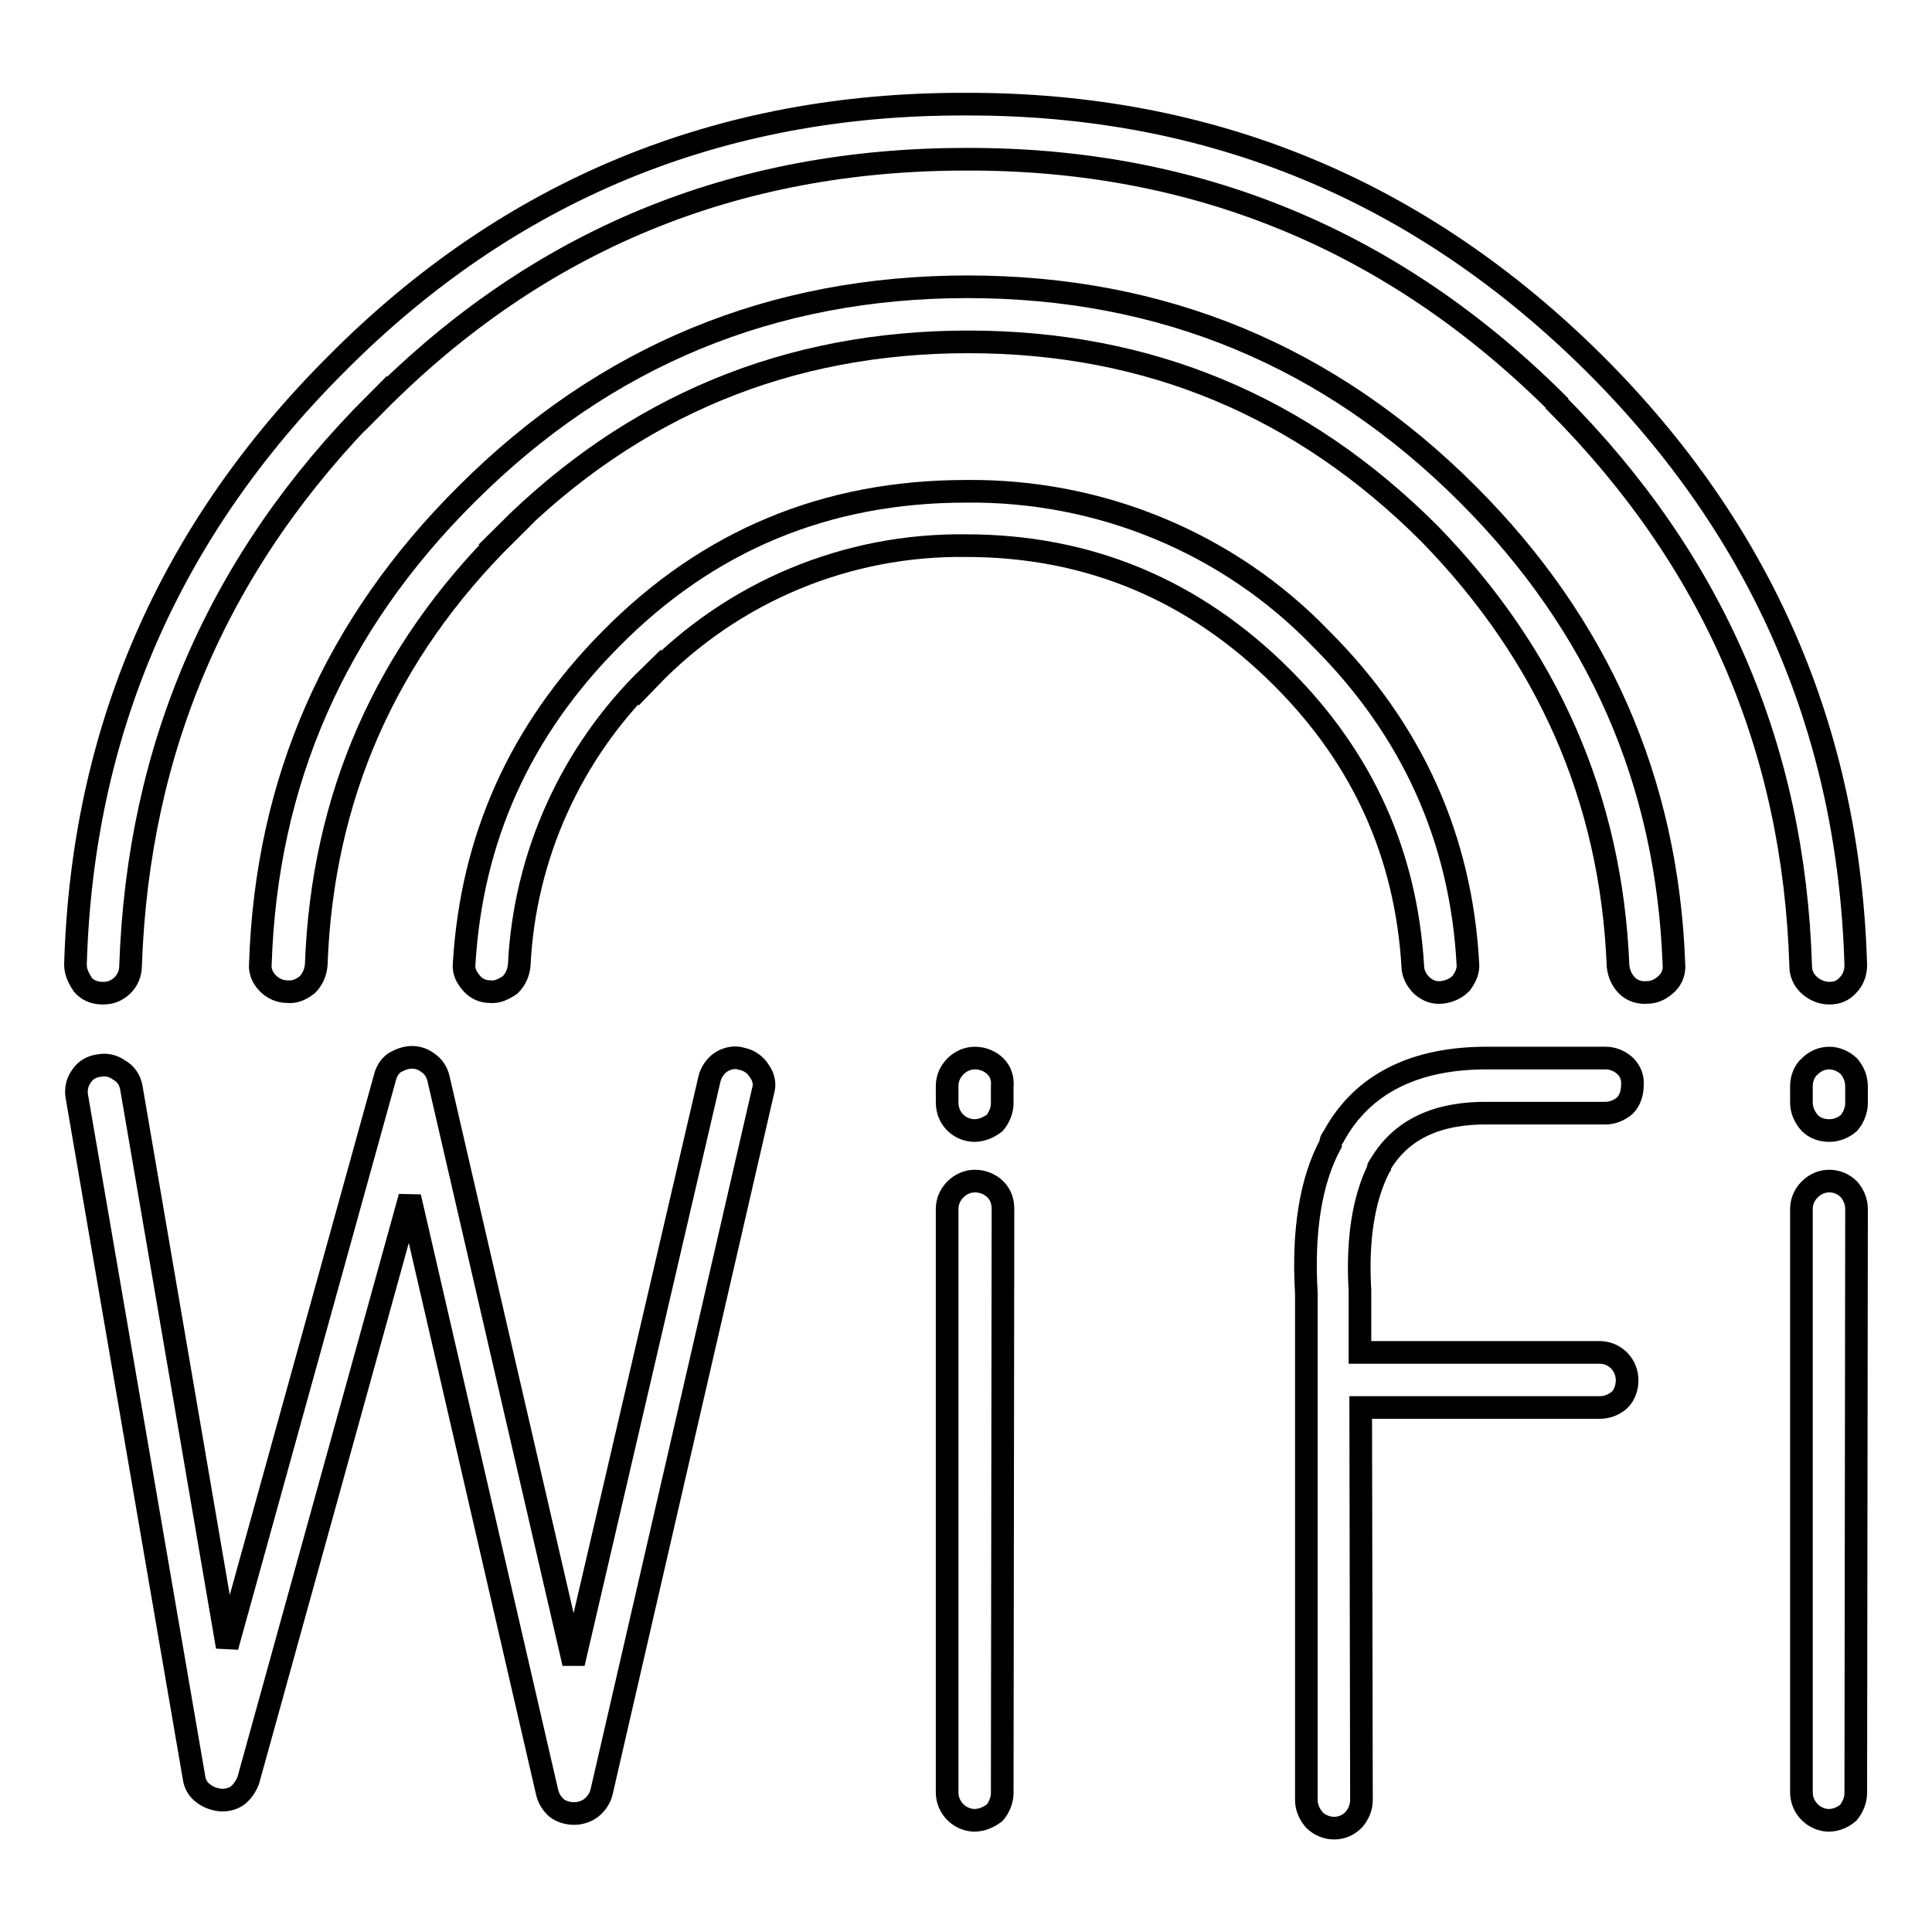 <?xml version="1.0" encoding="utf-8"?>
<!-- Svg Vector Icons : http://www.onlinewebfonts.com/icon -->
<!DOCTYPE svg PUBLIC "-//W3C//DTD SVG 1.1//EN" "http://www.w3.org/Graphics/SVG/1.1/DTD/svg11.dtd">
<svg version="1.1" xmlns="http://www.w3.org/2000/svg" xmlns:xlink="http://www.w3.org/1999/xlink" x="0px" y="0px" viewBox="0 0 256 256" enable-background="new 0 0 256 256" xml:space="preserve">
<g> <path stroke-width="3" fill-opacity="0" stroke="#000000"  d="M211.4,48.3L211.4,48.3c-23.2-23.1-51-34.6-83.5-34.5c-32.6-0.1-60.5,11.4-83.4,34.5 C22.4,70.4,10.9,96.9,10,127.8c0,1,0.4,1.8,1,2.7c0.6,0.7,1.5,1.1,2.6,1.1s1.8-0.3,2.6-1c0.7-0.7,1.1-1.6,1.1-2.6 C18.3,99,29,74.2,49.8,53.4v0.1C71.3,31.8,97.3,21.1,128,21.1c30.5-0.1,56.6,10.7,78.3,32.3v0.1c20.7,20.8,31.4,45.5,32.3,74.5 c0,1,0.4,1.9,1.2,2.6c0.7,0.6,1.6,1,2.6,1c1,0,1.8-0.3,2.5-1.1c0.7-0.7,1-1.7,1-2.6C245,96.9,233.5,70.4,211.4,48.3z"/> <path stroke-width="3" fill-opacity="0" stroke="#000000"  d="M188.4,130.6c0.7,0.6,1.5,1,2.6,0.9c1-0.1,1.9-0.5,2.6-1.2c0.6-0.8,1-1.7,0.9-2.6c-0.9-16.6-7.4-31-19.4-43 c-12.3-12.8-29.4-19.8-47.1-19.6c-18.5,0-34.2,6.5-47.1,19.6c-12,12.1-18.4,26.4-19.4,43c-0.1,1,0.3,1.8,1,2.6 c0.6,0.7,1.5,1.1,2.4,1.1c1,0.1,1.8-0.3,2.7-0.9c0.7-0.7,1.1-1.6,1.2-2.6c0.7-14.5,6.9-28.2,17.3-38.3v0.2 c11-11.4,26.1-17.7,41.9-17.5c16.3,0,30.3,5.9,41.9,17.5c10.7,10.7,16.4,23.4,17.3,38.2C187.2,129,187.7,129.9,188.4,130.6 L188.4,130.6z"/> <path stroke-width="3" fill-opacity="0" stroke="#000000"  d="M214.4,128c0.1,1,0.5,1.9,1.2,2.6c0.7,0.7,1.7,1,2.7,0.9c1,0,1.9-0.5,2.6-1.2c0.7-0.7,1-1.6,0.9-2.6 c-0.9-24.2-10-44.9-27.3-62.2c-18.4-18.4-40.5-27.5-66.3-27.5c-25.8,0-48,9.1-66.4,27.5c-17.4,17.3-26.5,38-27.3,62.2 c-0.1,1,0.3,1.9,1,2.6c0.7,0.7,1.6,1.1,2.6,1.1c1,0.1,1.8-0.3,2.6-0.9c0.7-0.7,1.1-1.6,1.2-2.6c0.8-22.3,9.2-41.4,25.2-57.2h-0.1 c16.9-16.9,37.4-25.4,61.3-25.4c23.9,0,44.2,8.5,61.1,25.4C205,86.7,213.5,105.7,214.4,128L214.4,128z M215.4,141.3 c-0.7-0.7-1.7-1.1-2.6-1.1h-15.4c-9.9-0.1-16.9,3.4-20.7,10.4c-0.2,0.3-0.4,0.5-0.4,1c-2.6,4.8-3.7,11.5-3.2,19.8v67.1 c0,1,0.4,1.9,1.1,2.7c1.5,1.4,3.8,1.4,5.2-0.1c0.6-0.7,1-1.6,1-2.6l-0.1-52H212c1,0,1.9-0.4,2.6-1c0.7-0.7,1-1.7,1-2.6 c0-2-1.5-3.6-3.5-3.7c-0.1,0-0.1,0-0.2,0h-31.7v-8v-0.2c-0.4-6.8,0.5-12.1,2.4-16c0-0.1,0-0.3,0.1-0.4l0.1-0.1c0-0.1,0-0.1,0.1-0.2 c2.8-4.7,7.6-6.9,14.4-6.8h15.4c1,0,1.9-0.4,2.6-1c0.7-0.7,1-1.7,1-2.7C216.4,142.8,216,141.9,215.4,141.3z M245,141.3 c-0.7-0.7-1.7-1.1-2.6-1.1c-1,0-1.9,0.4-2.6,1.1c-0.7,0.6-1.1,1.6-1.1,2.6v2.2c0,1,0.4,1.9,1.1,2.7c0.7,0.7,1.6,1,2.6,1 c1,0,1.9-0.4,2.6-1c0.6-0.7,1-1.7,1-2.6v-2.2C246,142.9,245.6,142,245,141.3z M246,160.2c0-1-0.4-1.9-1-2.6 c-0.7-0.7-1.6-1.1-2.6-1.1c-1,0-1.9,0.4-2.6,1.1c-0.7,0.7-1.1,1.6-1.1,2.6v77.3c0,2,1.6,3.6,3.5,3.7c0,0,0.1,0,0.1,0 c1,0,1.9-0.4,2.6-1c0.6-0.7,1-1.7,1-2.6L246,160.2L246,160.2z M54.6,140.1c-0.8,0-1.6,0.3-2.3,0.7c-0.7,0.5-1.1,1.2-1.3,2 l-20.9,75.4l-12.7-74.1c-0.2-1-0.7-1.8-1.6-2.3c-0.8-0.6-1.8-0.8-2.7-0.6c-0.9,0.1-1.8,0.6-2.3,1.4c-0.6,0.8-0.8,1.8-0.6,2.8 l15.5,90.1c0.1,0.8,0.5,1.6,1.2,2.1c0.6,0.5,1.4,0.8,2.2,0.9c0.8,0.1,1.7-0.1,2.4-0.6c0.6-0.5,1.1-1.2,1.4-2l21.4-77.3l18.2,78.9 c0.2,0.8,0.6,1.5,1.3,2.1c0.7,0.5,1.5,0.7,2.3,0.7c0.8,0,1.7-0.3,2.3-0.8c0.6-0.5,1.1-1.2,1.3-2l21.4-92.9c0.3-0.9,0.1-1.9-0.5-2.7 c-0.5-0.8-1.3-1.4-2.3-1.6c-0.9-0.3-1.9-0.1-2.7,0.4c-0.8,0.5-1.4,1.4-1.6,2.3L76,220.4l-17.9-77.5c-0.2-0.8-0.6-1.5-1.3-2 C56.2,140.4,55.4,140.1,54.6,140.1z M131.9,141.3c-0.7-0.7-1.7-1.1-2.7-1.1c-1,0-1.9,0.4-2.6,1.1c-0.7,0.7-1.1,1.6-1.1,2.6v2.2 c0,2,1.5,3.6,3.5,3.7c0,0,0.1,0,0.1,0c1,0,1.9-0.4,2.7-1c0.6-0.7,1-1.7,1-2.6v-2.2C132.9,142.9,132.6,142,131.9,141.3z  M132.9,160.2c0-1-0.3-1.9-1-2.6c-0.7-0.7-1.7-1.1-2.7-1.1c-1,0-1.9,0.4-2.6,1.1c-0.7,0.7-1.1,1.6-1.1,2.6v77.3 c0,2,1.6,3.6,3.5,3.7c0,0,0.1,0,0.1,0c1,0,1.9-0.4,2.7-1c0.6-0.7,1-1.7,1-2.6L132.9,160.2L132.9,160.2z"/></g>
</svg>